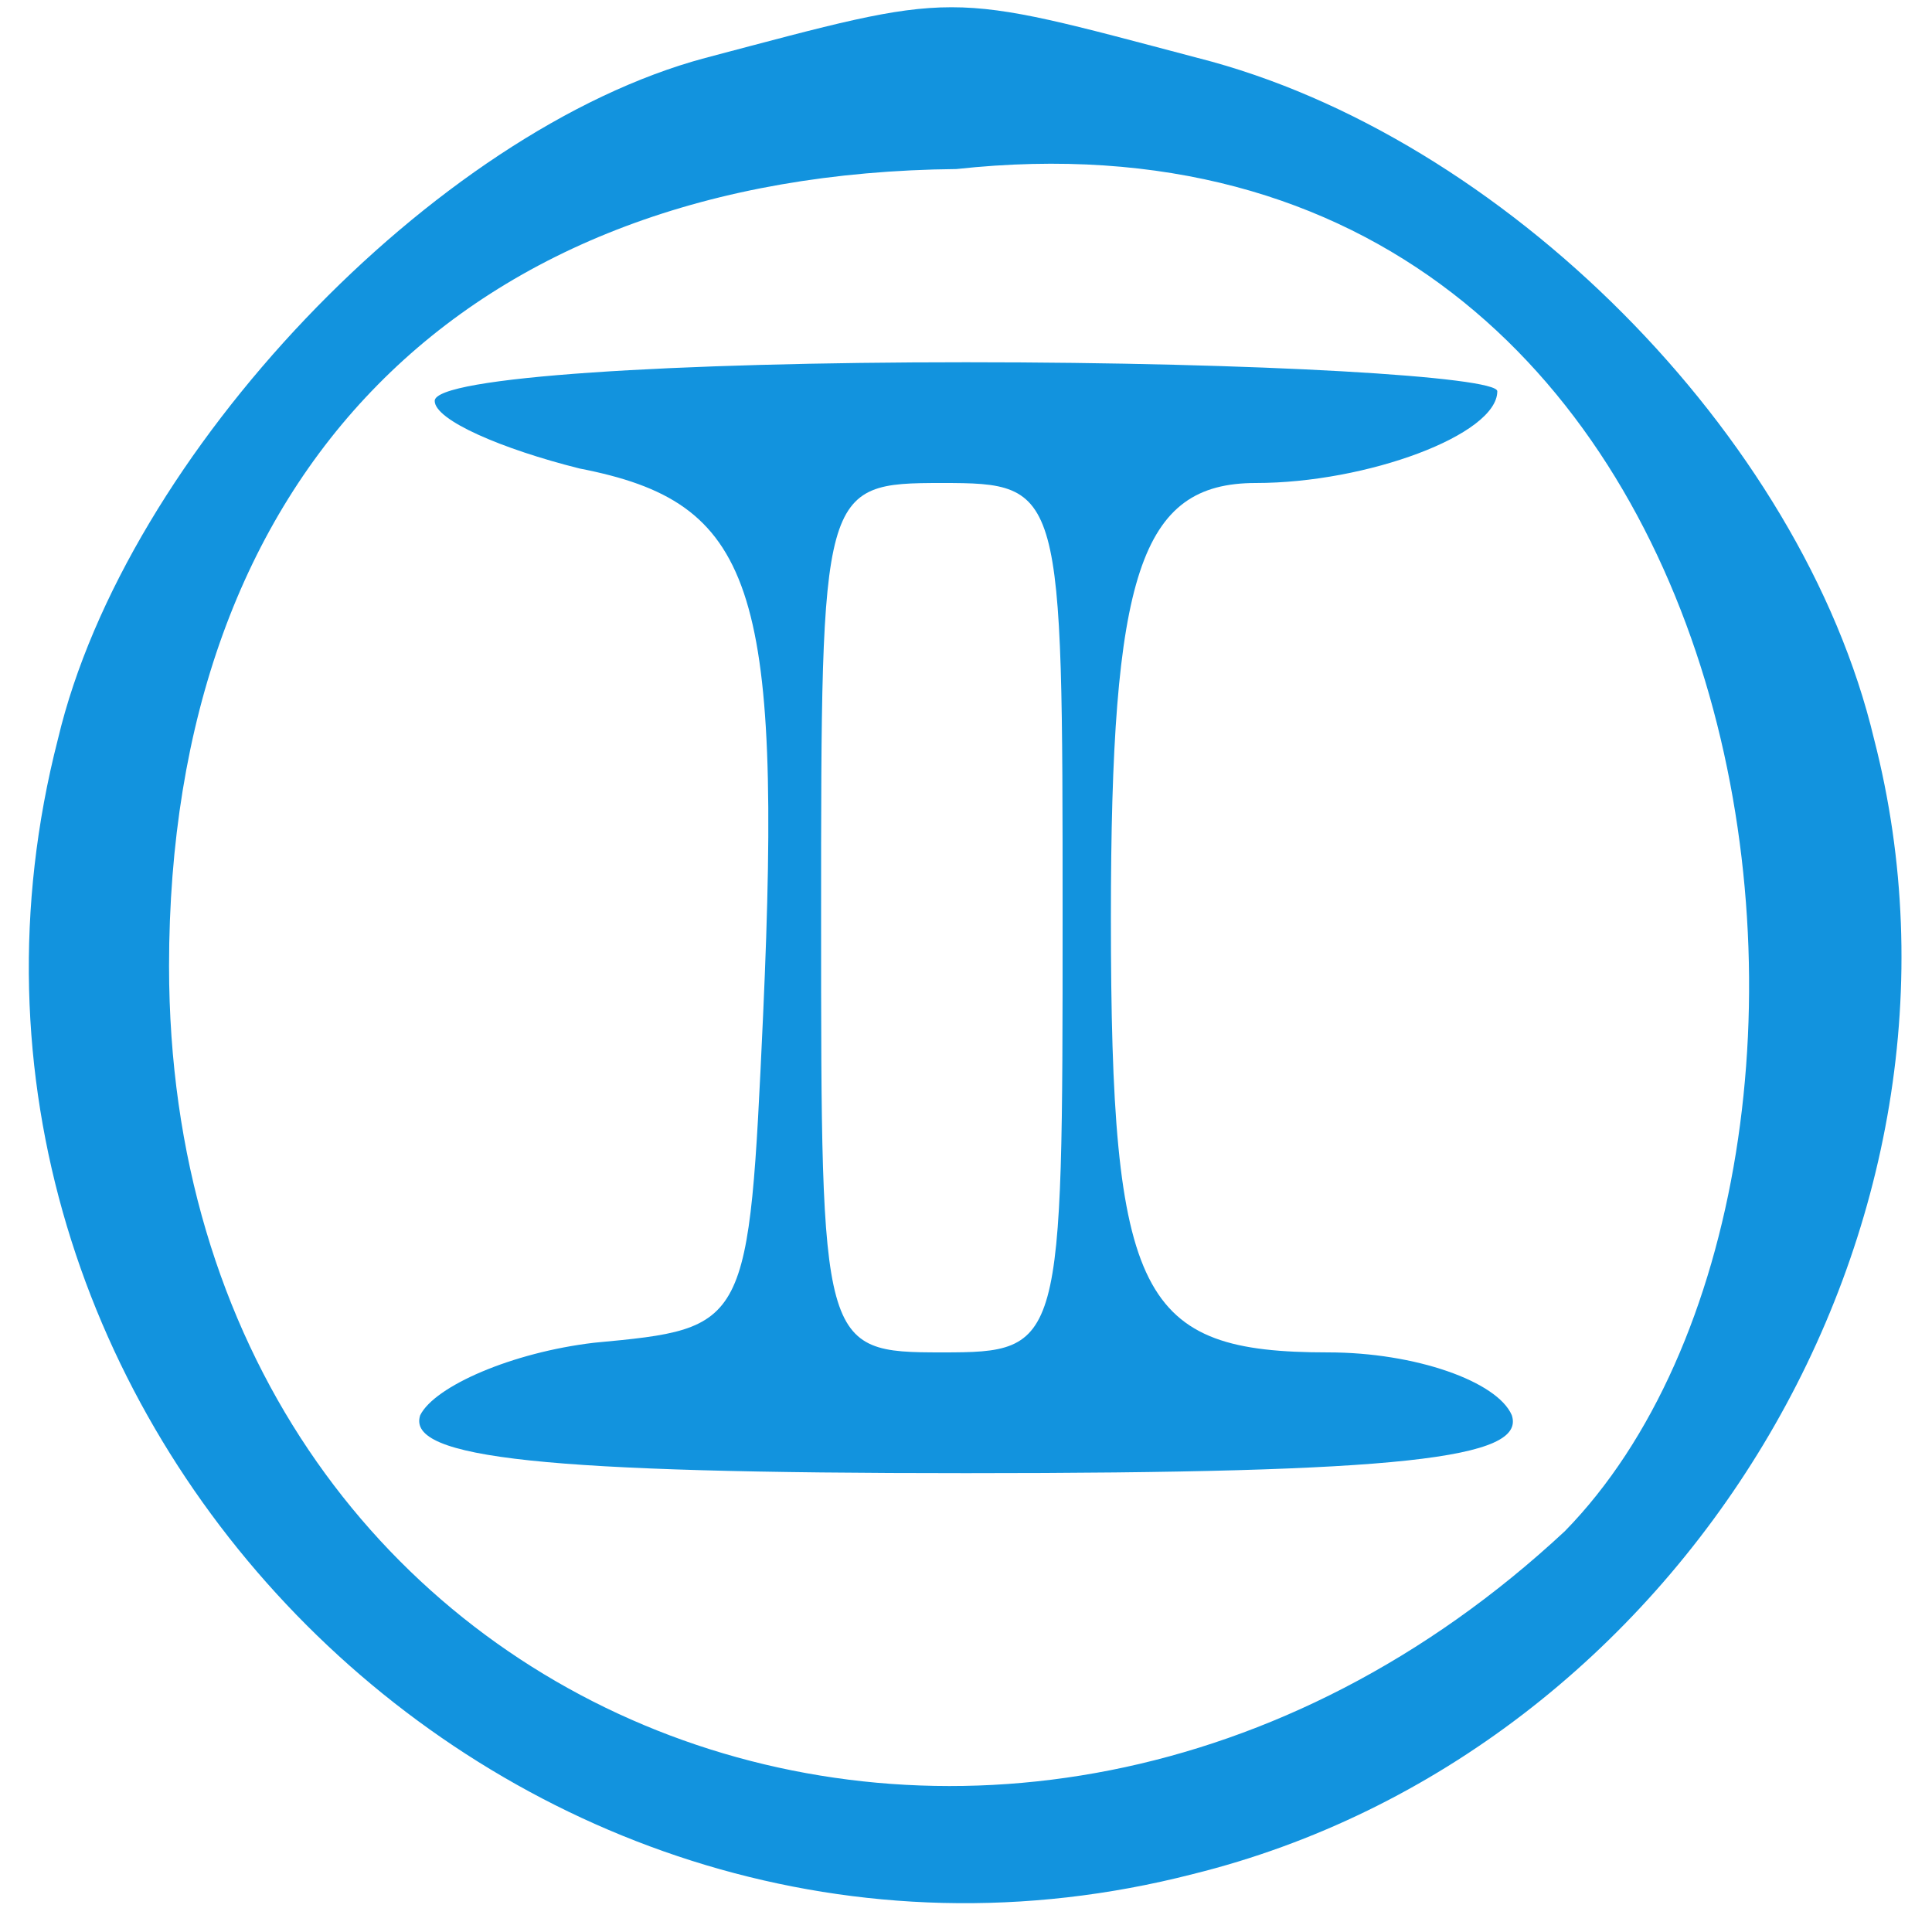 <svg xmlns="http://www.w3.org/2000/svg" width="40" height="40" fill="#1293DE" version="1.0"><path d="M14.6 1.2C9 2.7 2.6 9.4 1.2 15.3c-3.6 14 9.5 27.1 23.5 23.5 10.1-2.5 16.7-13.4 14.1-23.5-1.5-6.3-7.7-12.5-14-14.1-5.3-1.4-4.9-1.4-10.2 0Zm17.8 30.5C20.8 42.5 3.5 35.8 3.5 20 3.5 9.8 9.6 3.6 19.8 3.5c17.214-1.875 19.92 20.71 12.6 28.2Z"/><path d="M9 8.3c0 .4 1.4 1 3 1.4 3.6.7 4.2 2.4 3.8 11.3-.3 6.5-.3 6.5-3.5 6.8-1.7.2-3.3.9-3.6 1.5-.3.9 2.6 1.2 11.3 1.2 9 0 11.6-.3 11.3-1.2-.3-.7-2-1.3-3.8-1.3-3.9 0-4.5-1.1-4.5-9 0-7.1.6-9 3-9 2.3 0 5-1 5-1.9 0-.3-4.9-.6-11-.6-6 0-11 .3-11 .8zM22 19c0 8.9 0 9-2.5 9s-2.5-.1-2.5-9 0-9 2.5-9 2.5.1 2.5 9z"/></svg>
